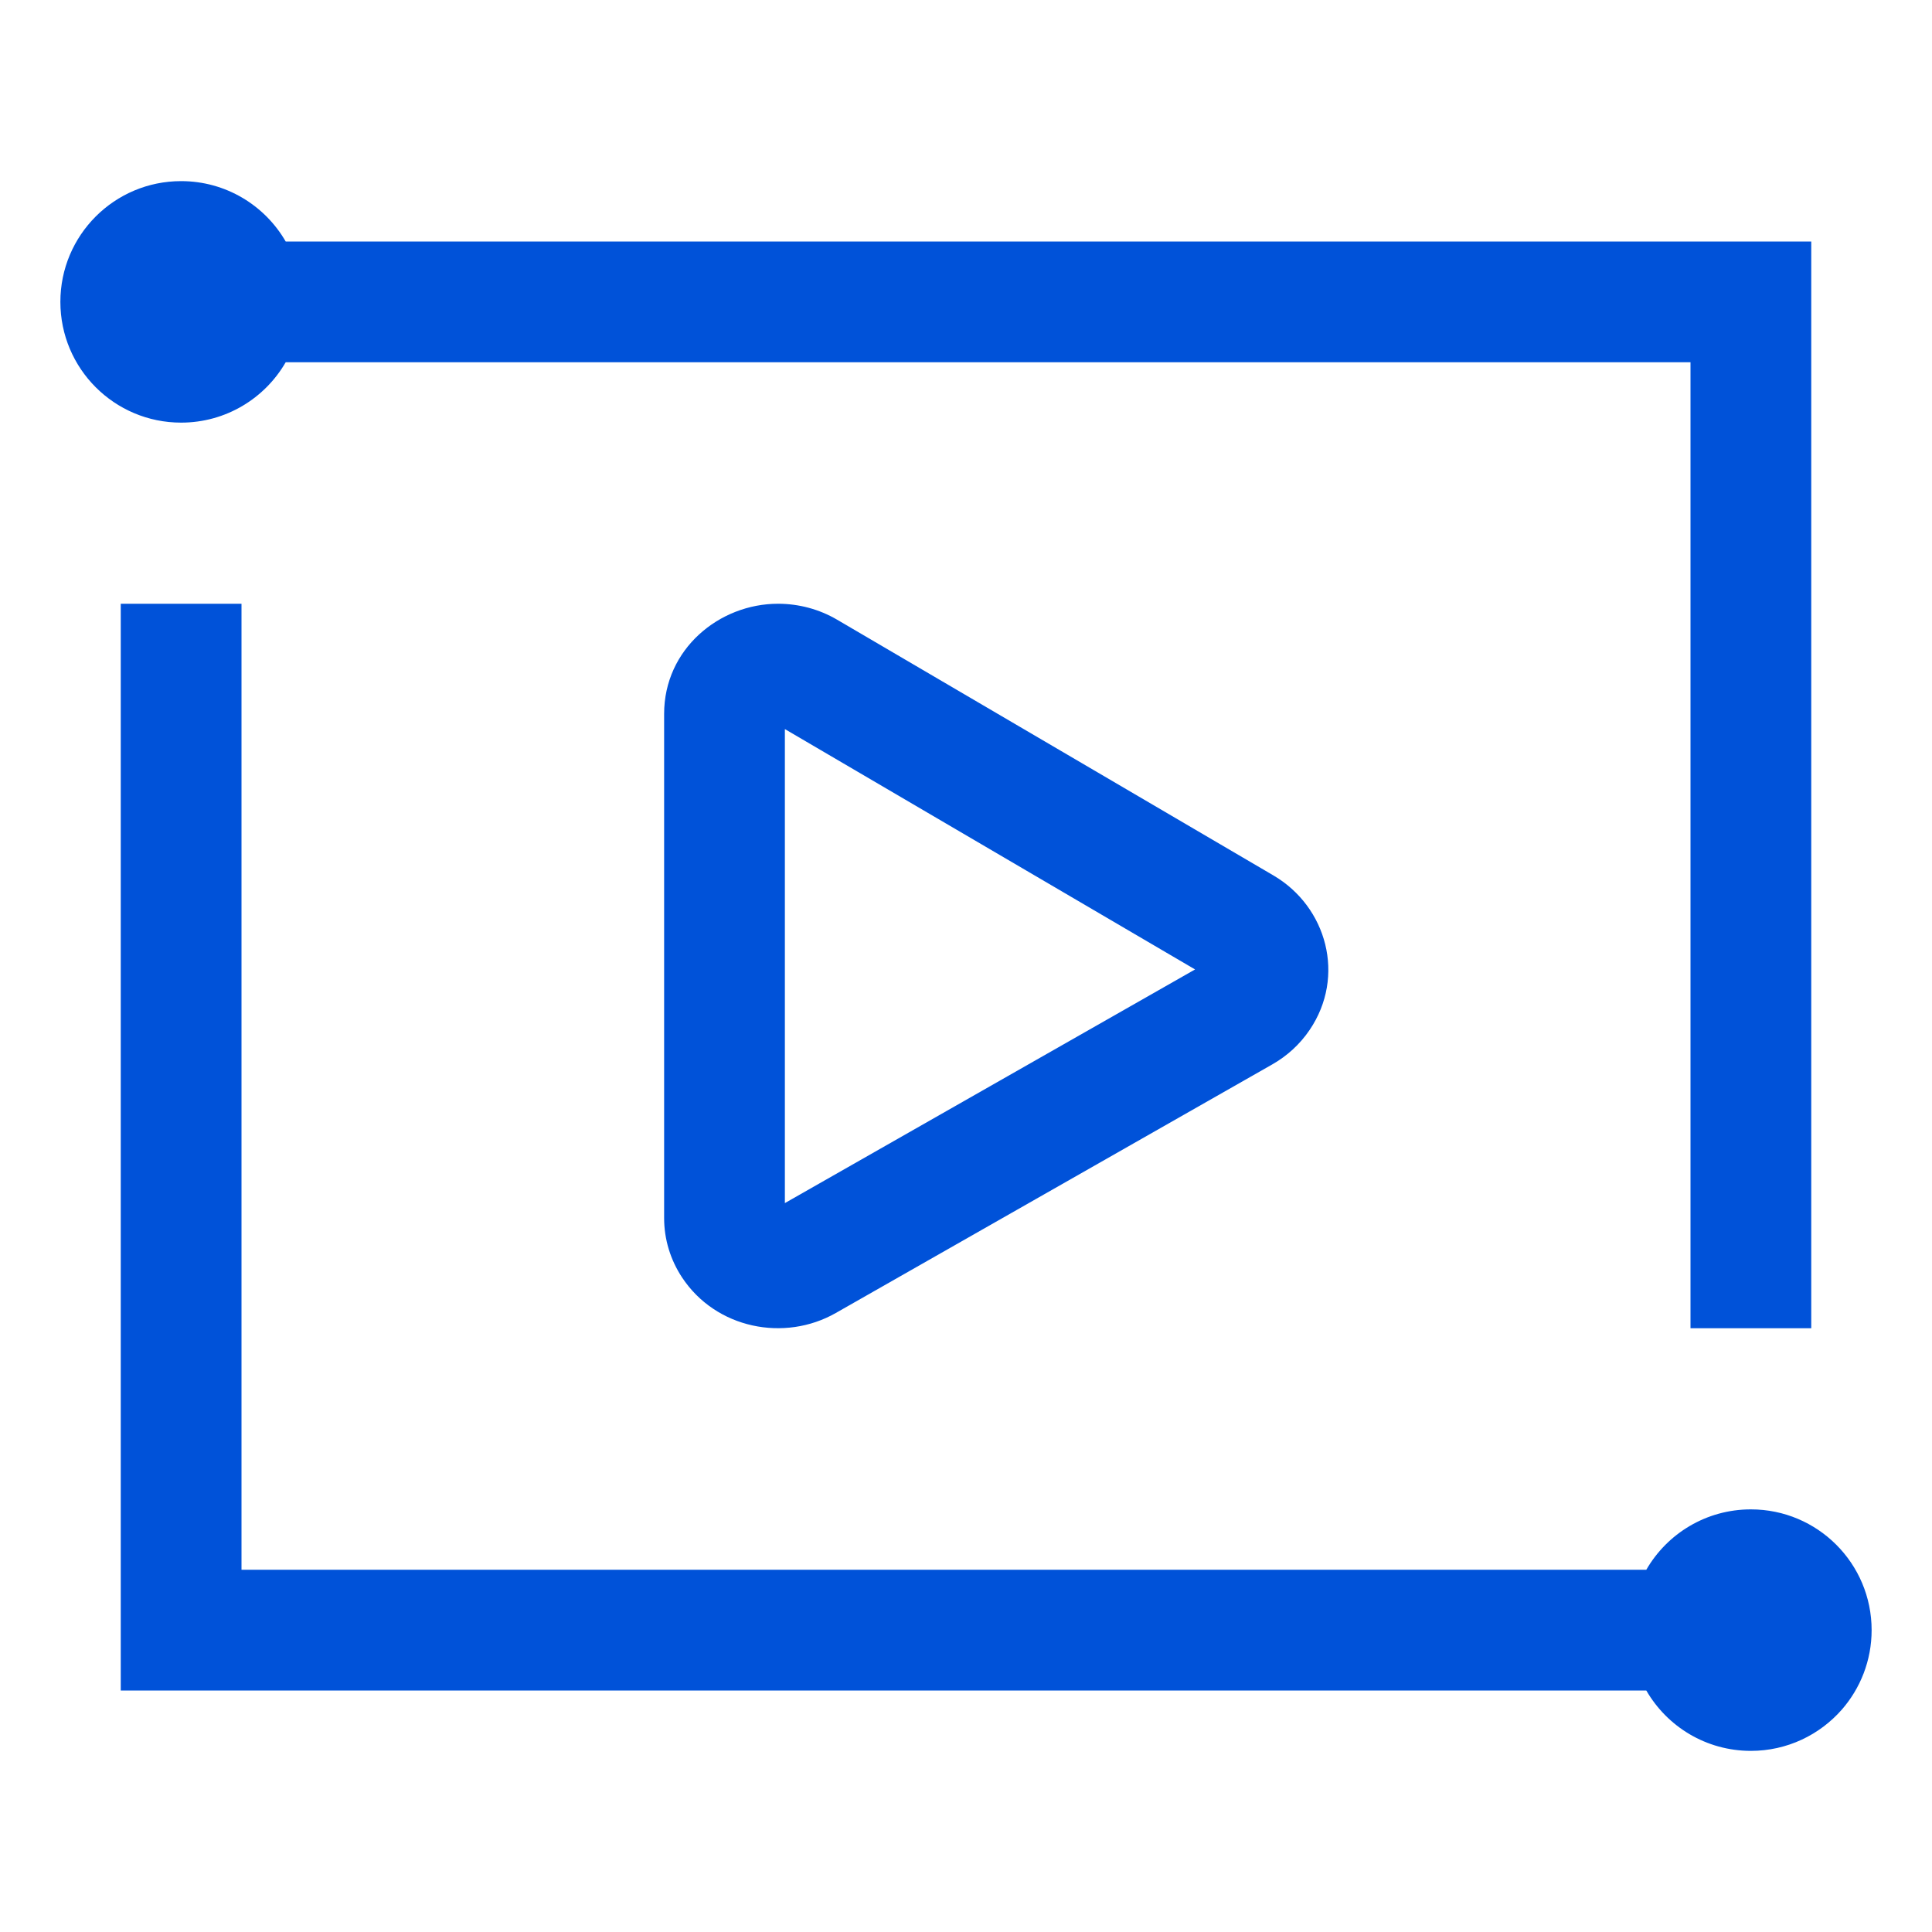 <svg width="32" height="32" viewBox="0 0 32 32" fill="none" xmlns="http://www.w3.org/2000/svg">
<path fill-rule="evenodd" clip-rule="evenodd" d="M4.732 4C4.387 3.402 3.74 3 3 3C1.895 3 1 3.895 1 5C1 6.105 1.895 7 3 7C3.74 7 4.387 6.598 4.732 6H28V22H30V4H4.732ZM27.268 28C27.613 28.598 28.26 29 29 29C29.6 29 30.139 28.735 30.506 28.317C30.813 27.965 31 27.504 31 27C31 25.895 30.105 25 29 25C28.26 25 27.613 25.402 27.268 26H4V10H2V28H27.268Z" fill="#0052D9"/>
<path fill-rule="evenodd" clip-rule="evenodd" d="M13 12.076V19.927L19.794 16.057L13 12.076ZM11 11.824C11 10.749 11.915 10 12.886 10C13.228 10 13.567 10.089 13.865 10.264L21.092 14.5C21.976 15.018 22.295 16.17 21.691 17.06C21.53 17.298 21.316 17.492 21.071 17.631L13.844 21.747C12.994 22.232 11.857 22.008 11.296 21.157C11.105 20.867 11 20.528 11 20.176V11.824Z" fill="#0052D9"/>
</svg>
